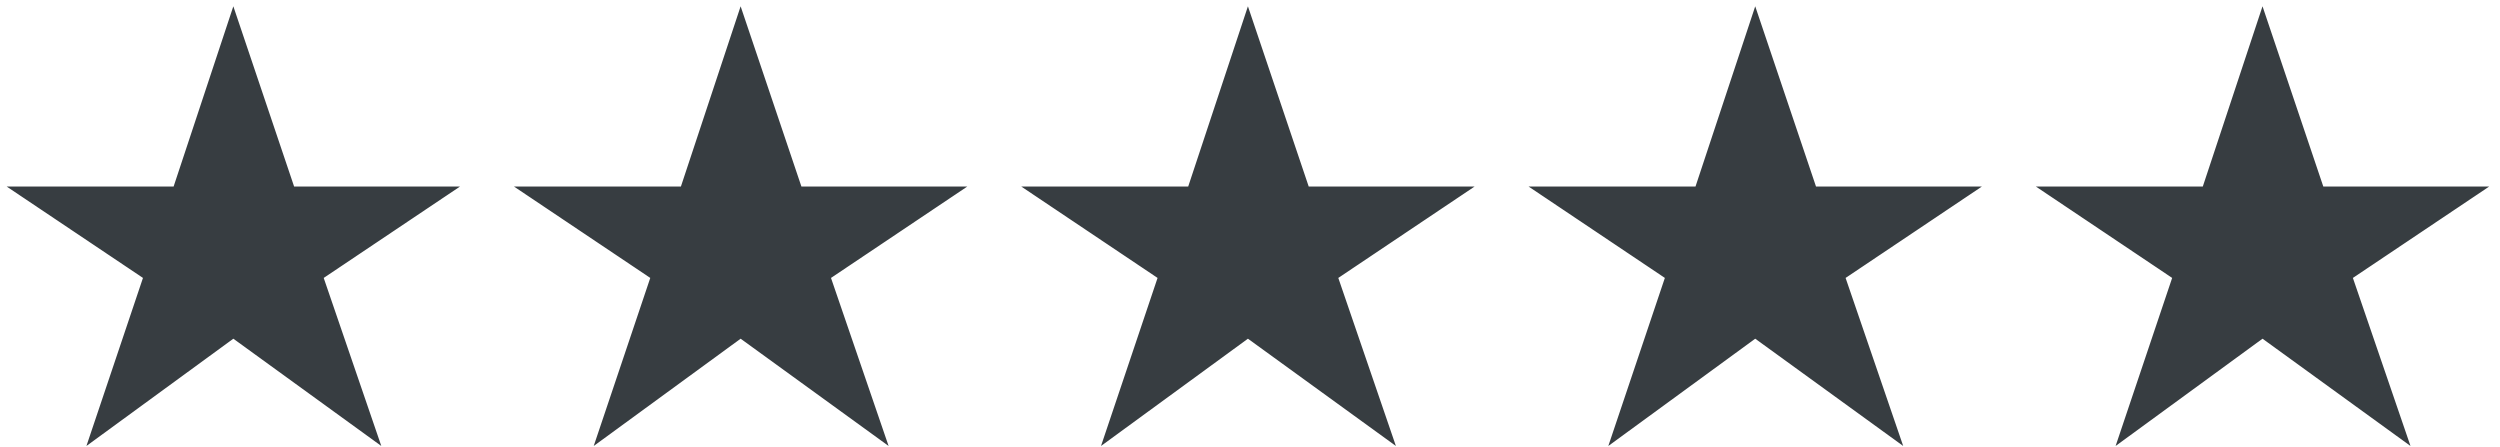<svg width="123" height="22" viewBox="0 0 123 22" fill="none" xmlns="http://www.w3.org/2000/svg">
<path d="M4.252 21.942L7.034 13.674L0.326 9.176H8.542L11.48 0.31L14.47 9.176H22.634L15.926 13.674L18.76 21.942L11.48 16.664L4.252 21.942ZM29.211 21.942L31.993 13.674L25.285 9.176H33.501L36.439 0.31L39.429 9.176H47.593L40.885 13.674L43.719 21.942L36.439 16.664L29.211 21.942ZM54.17 21.942L56.952 13.674L50.244 9.176H58.46L61.398 0.31L64.388 9.176H72.552L65.844 13.674L68.678 21.942L61.398 16.664L54.17 21.942ZM79.129 21.942L81.911 13.674L75.203 9.176H83.419L86.357 0.31L89.347 9.176H97.511L90.803 13.674L93.637 21.942L86.357 16.664L79.129 21.942ZM104.088 21.942L106.87 13.674L100.162 9.176H108.378L111.316 0.31L114.306 9.176H122.47L115.762 13.674L118.596 21.942L111.316 16.664L104.088 21.942Z" fill="#373D41"/>
</svg>
